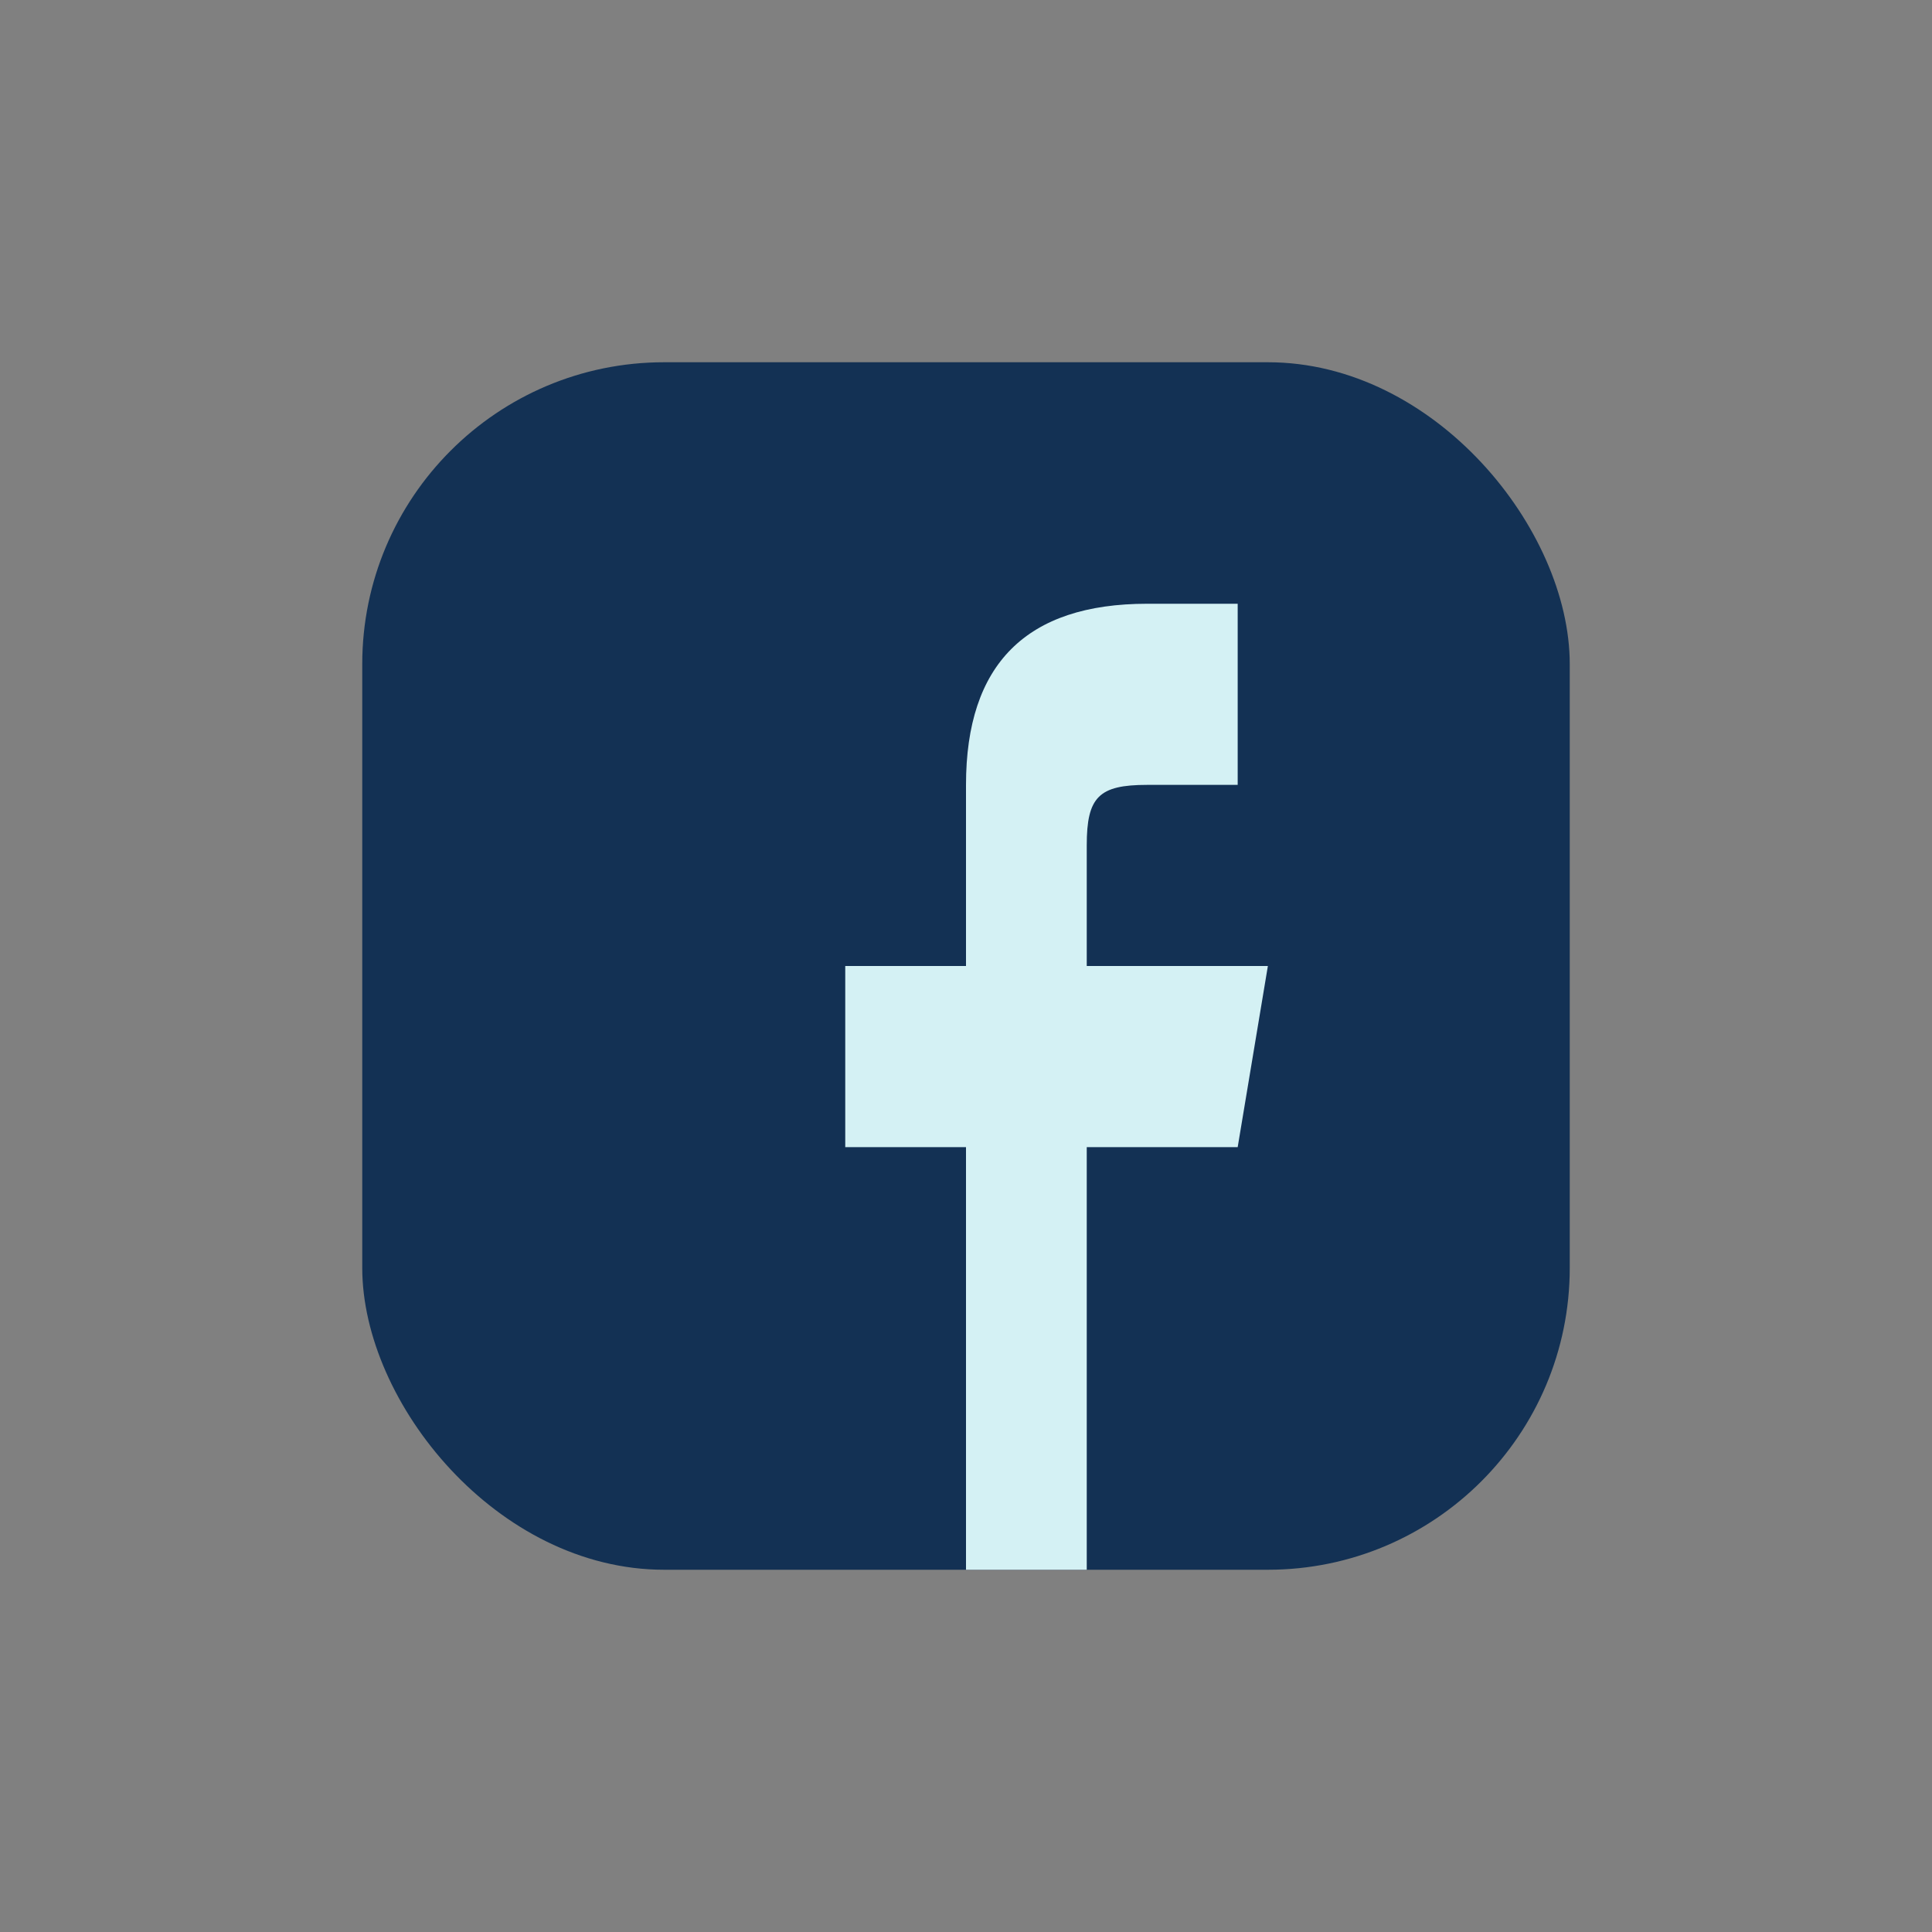 <?xml version="1.0" encoding="UTF-8"?>
<svg xmlns="http://www.w3.org/2000/svg" width="32" height="32" viewBox="0 0 32 32"><rect x="0" y="0" width="32" height="32" fill="#808080" stroke="none"/><rect x="6" y="6" width="20" height="20" rx="5" fill="#133154"/><path d="M18 26v-7h2.5l.5-3H18v-2c0-.8.2-1 1-1h1.5V10H19c-2 0-3 1-3 3v3h-2v3h2v7z" fill="#D4F1F4"/></svg>
